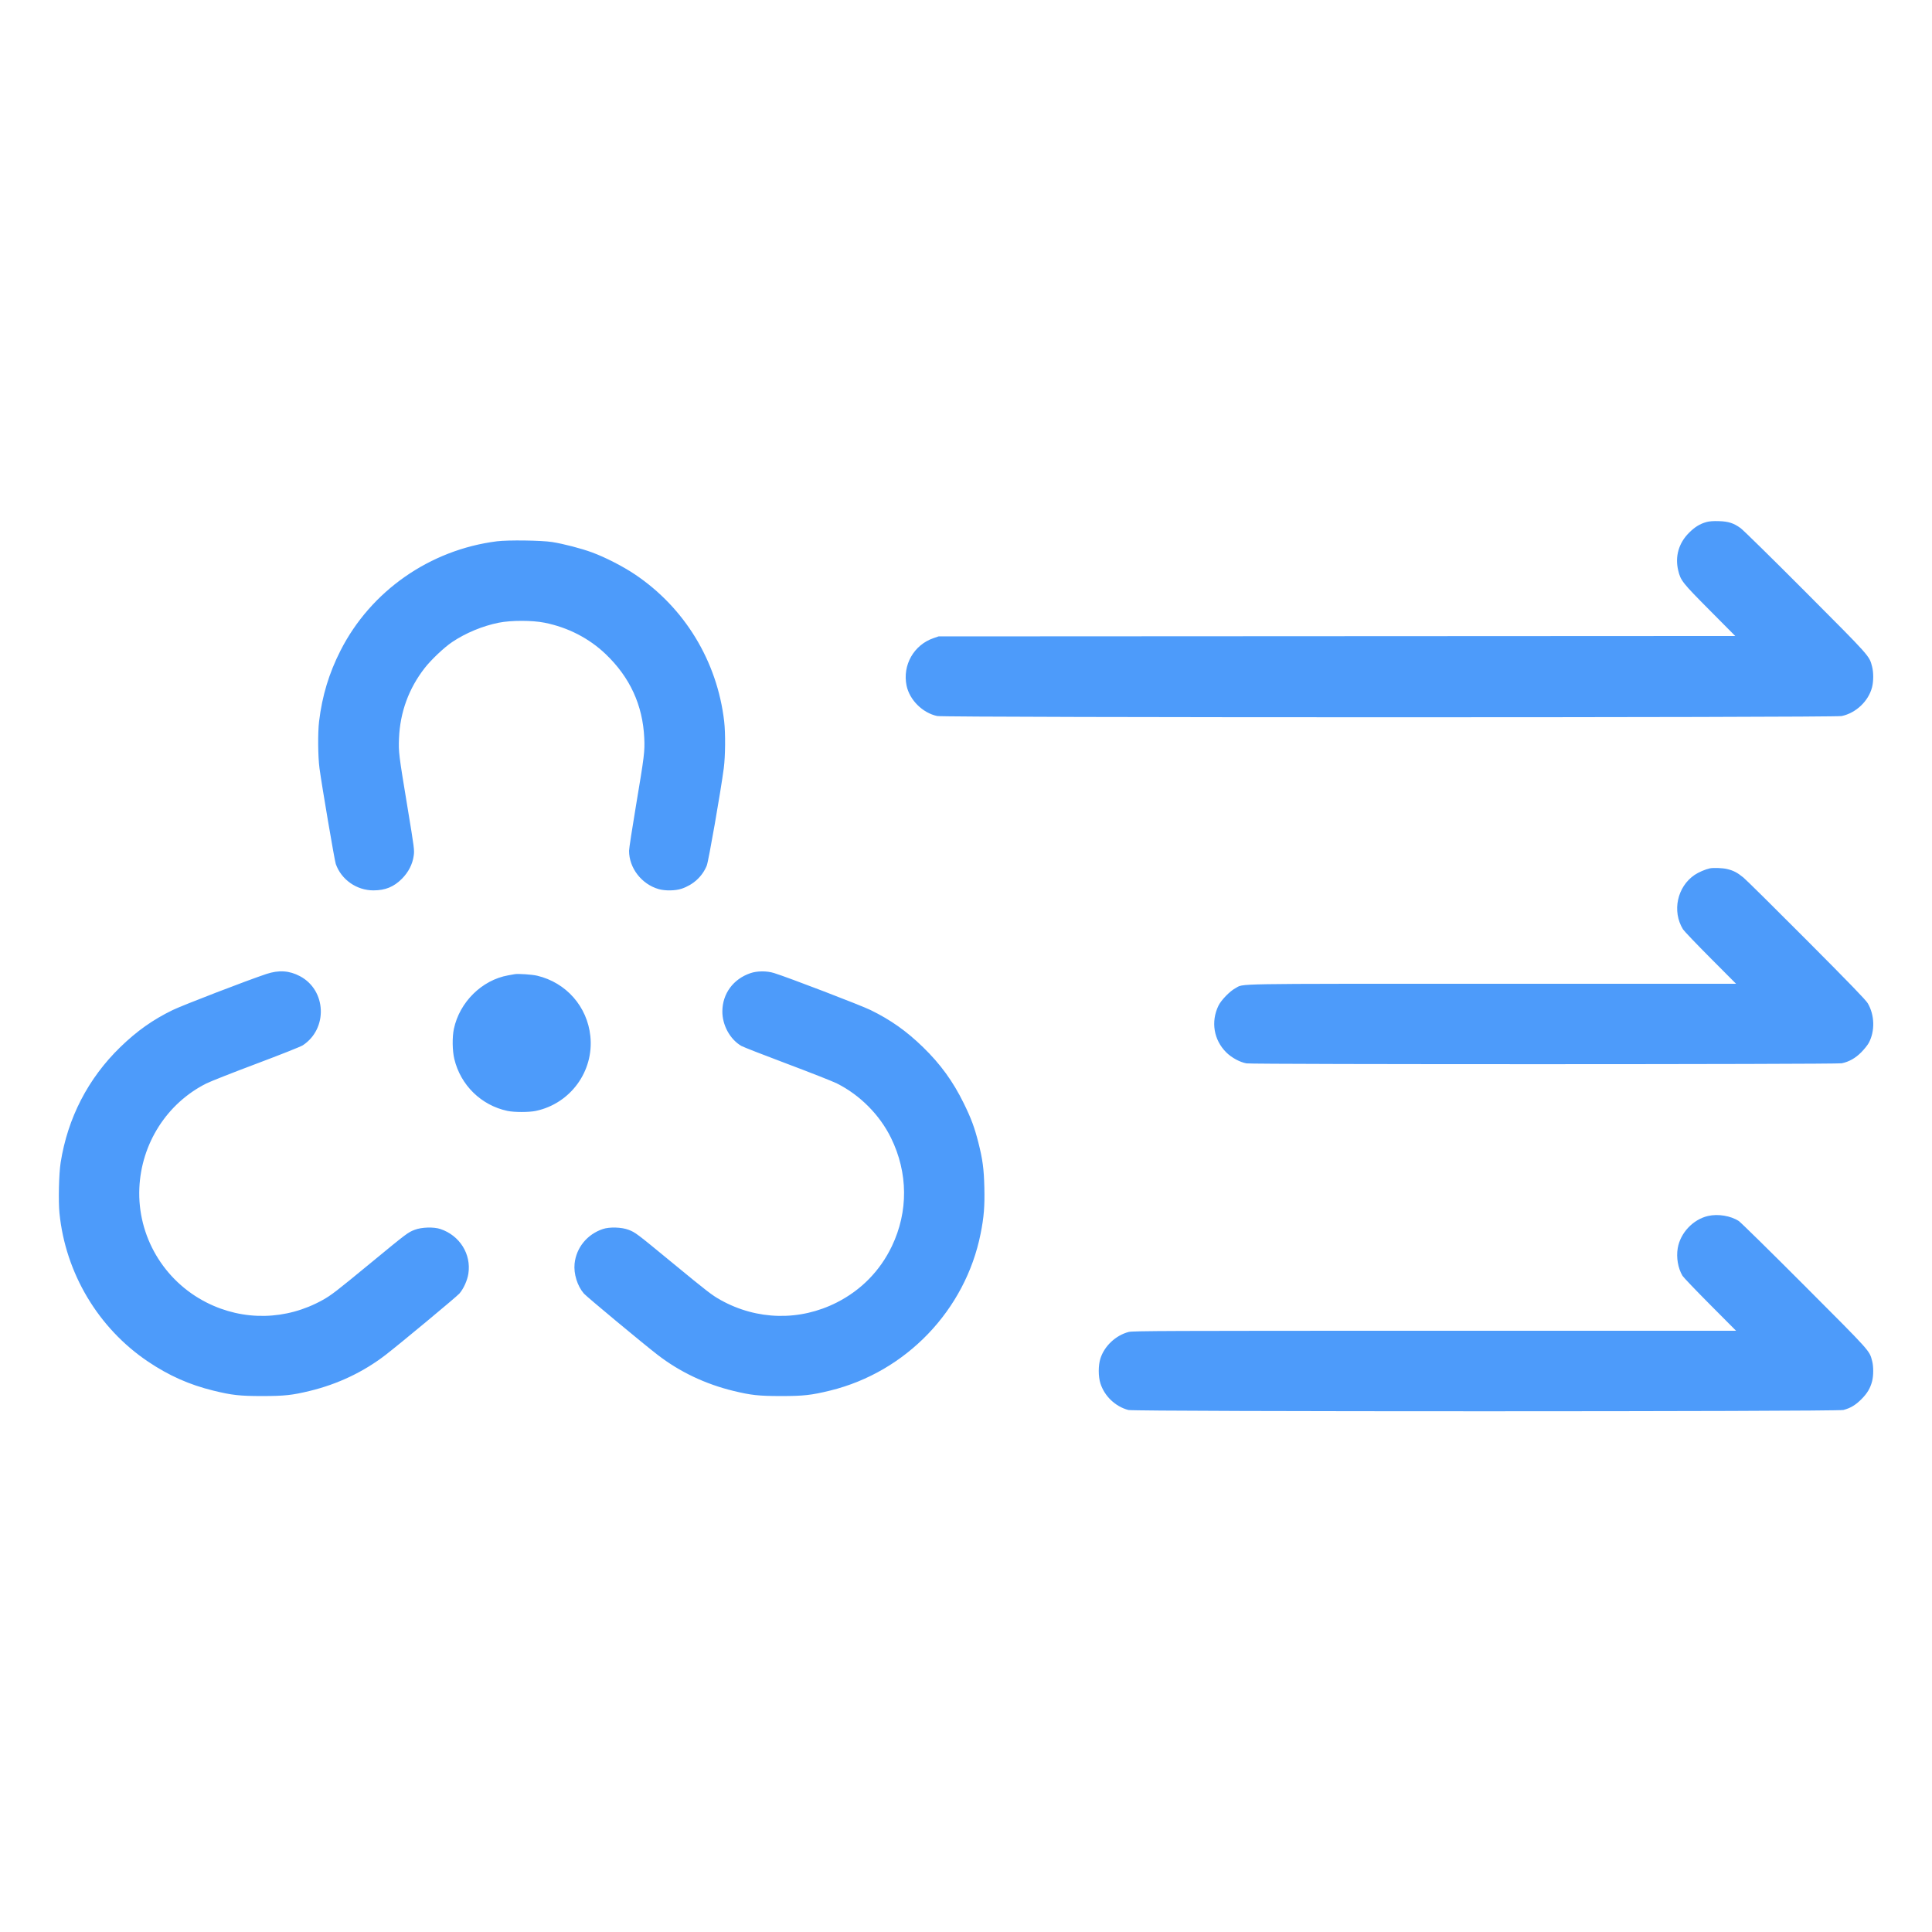 <svg xmlns="http://www.w3.org/2000/svg" width="48" height="48" viewBox="0 0 2500 2500" version="1.1">
	<path d="M 2208.105 675.530 C 2199.599 677.900, 2193.057 681.943, 2185.500 689.500 C 2172.291 702.709, 2167.312 719.972, 2171.540 737.907 C 2174.678 751.219, 2176.763 753.865, 2212.397 789.740 L 2245.414 822.981 1729.957 823.240 L 1214.500 823.500 1208 825.725 C 1182.489 834.458, 1167.592 860.700, 1173.102 887.201 C 1176.962 905.767, 1193.853 922.530, 1212.730 926.531 C 1222.813 928.667, 2373.044 928.698, 2383.122 926.562 C 2401.612 922.642, 2417.791 907.324, 2422.418 889.356 C 2424.422 881.572, 2424.444 870.124, 2422.469 862.542 C 2418.805 848.476, 2420.543 850.426, 2336.569 766.168 C 2293.631 723.086, 2255.703 685.819, 2252.283 683.354 C 2243.226 676.824, 2236.610 674.715, 2224 674.339 C 2216.844 674.126, 2211.782 674.505, 2208.105 675.530 M 643 700.433 C 556.118 711.453, 479.811 764.765, 440.628 841.822 C 425.712 871.156, 416.874 900.366, 412.888 933.500 C 411.134 948.087, 411.397 979.036, 413.403 994 C 416.458 1016.790, 432.915 1113.506, 434.503 1118.009 C 441.649 1138.262, 461.443 1152.143, 483.179 1152.143 C 498.532 1152.143, 509.575 1147.644, 520.078 1137.110 C 528.469 1128.694, 533.739 1118.460, 535.315 1107.520 C 536.390 1100.058, 536.170 1098.334, 527.221 1044.175 C 515.989 976.198, 515.609 973.111, 516.310 955.500 C 517.651 921.766, 528.896 890.939, 549.518 864.461 C 557.897 853.703, 574.777 837.737, 585.105 830.800 C 602.521 819.103, 624.513 809.965, 645.272 805.798 C 661.371 802.567, 688.629 802.567, 704.728 805.798 C 734.973 811.869, 762.239 825.887, 783.750 846.425 C 815.140 876.395, 831.733 912.488, 833.664 955 C 834.454 972.377, 833.772 977.937, 822.917 1042.699 C 818.013 1071.958, 814 1098.148, 814 1100.899 C 814 1123.162, 830.157 1144.105, 852.252 1150.483 C 860.617 1152.897, 874.027 1152.686, 881.956 1150.015 C 897.145 1144.898, 908.822 1134.166, 914.557 1120.052 C 916.844 1114.423, 932.516 1024.738, 936.583 994 C 938.608 978.698, 938.857 948.770, 937.088 933.500 C 928.068 855.674, 886.031 786.465, 821.506 743.211 C 805.852 732.717, 783.014 721.018, 766 714.776 C 751.957 709.625, 729.508 703.788, 714.500 701.386 C 700.825 699.197, 657.315 698.618, 643 700.433 M 2212.500 1123.659 C 2206.769 1124.882, 2197.862 1128.711, 2192.860 1132.102 C 2170.209 1147.456, 2163.418 1179.143, 2177.771 1202.500 C 2179.123 1204.700, 2195.131 1221.463, 2213.344 1239.750 L 2246.460 1273 1930.940 1273 C 1585.174 1273, 1610.251 1272.566, 1598.575 1278.756 C 1591.455 1282.531, 1580.126 1294.212, 1576.682 1301.329 C 1566.667 1322.024, 1570.531 1345.500, 1586.605 1361.624 C 1593.502 1368.541, 1604.191 1374.389, 1612.886 1376.001 C 1620.836 1377.475, 2376.123 1377.371, 2383.201 1375.895 C 2392.716 1373.911, 2400.909 1369.282, 2408.517 1361.592 C 2412.377 1357.692, 2416.749 1352.216, 2418.234 1349.425 C 2426.363 1334.146, 2425.829 1313.554, 2416.907 1298.287 C 2414.402 1293.999, 2393.966 1272.862, 2338.013 1216.688 C 2296.481 1174.991, 2259.575 1138.484, 2256 1135.561 C 2248.090 1129.094, 2243.017 1126.452, 2234.781 1124.511 C 2228.931 1123.131, 2217.092 1122.679, 2212.500 1123.659 M 344.500 1260.391 C 320.104 1268.500, 236.216 1300.801, 223.500 1306.982 C 197.799 1319.474, 177.199 1334.048, 155.629 1354.999 C 113.989 1395.444, 87.561 1446.640, 78.453 1504.500 C 76.199 1518.820, 75.385 1554.126, 76.948 1569.769 C 84.709 1647.459, 127.140 1718.594, 191.559 1761.909 C 218.621 1780.106, 244.994 1791.829, 276 1799.445 C 300.024 1805.346, 310.455 1806.502, 339.500 1806.482 C 368.104 1806.462, 378.077 1805.382, 400.972 1799.823 C 437.155 1791.038, 470.470 1775.208, 498.878 1753.300 C 517.642 1738.830, 590.917 1677.919, 594.469 1673.839 C 599.864 1667.642, 604.737 1656.834, 606.069 1648.114 C 609.935 1622.791, 594.977 1598.847, 570 1590.376 C 561.348 1587.442, 545.584 1587.902, 536.637 1591.350 C 527.746 1594.777, 526.575 1595.660, 479.933 1634.082 C 434.870 1671.204, 428.611 1676.031, 417.500 1682.220 C 370.418 1708.448, 315.077 1709.644, 267.318 1685.464 C 211.723 1657.317, 177.668 1599.404, 180.311 1537.500 C 182.784 1479.579, 216.085 1427.550, 267.054 1401.973 C 272.315 1399.333, 301.484 1387.838, 331.876 1376.429 C 363.096 1364.708, 389.170 1354.348, 391.816 1352.611 C 424.501 1331.163, 422.466 1281.346, 388.164 1263.189 C 374.288 1255.844, 360.782 1254.978, 344.500 1260.391 M 971 1259.276 C 948.823 1266.865, 934.937 1285.708, 934.727 1308.500 C 934.562 1326.466, 944.576 1344.807, 959.244 1353.403 C 961.633 1354.803, 988.297 1365.227, 1018.498 1376.568 C 1048.700 1387.909, 1077.707 1399.344, 1082.960 1401.980 C 1112.850 1416.979, 1138.375 1442.681, 1152.995 1472.500 C 1175.081 1517.548, 1175.483 1567.775, 1154.114 1612.500 C 1138.886 1644.372, 1114.357 1669.427, 1082.682 1685.464 C 1034.923 1709.644, 979.582 1708.448, 932.500 1682.220 C 921.420 1676.048, 915.526 1671.504, 870.227 1634.213 C 823.252 1595.543, 822.217 1594.763, 813.363 1591.350 C 804.416 1587.902, 788.652 1587.442, 780 1590.376 C 759.716 1597.255, 745.680 1614.478, 743.517 1635.141 C 742.149 1648.209, 747.101 1664.156, 755.538 1673.847 C 759.103 1677.943, 832.458 1738.921, 851.122 1753.305 C 879.566 1775.225, 912.851 1791.040, 949.028 1799.823 C 971.923 1805.382, 981.896 1806.462, 1010.500 1806.482 C 1039.570 1806.502, 1049.910 1805.354, 1074.181 1799.411 C 1172.452 1775.350, 1249.226 1695.269, 1268.941 1596.263 C 1273.212 1574.813, 1274.318 1561.088, 1273.744 1536.680 C 1273.175 1512.499, 1271.550 1500.282, 1265.999 1478.435 C 1261.012 1458.807, 1256.635 1447.054, 1247.029 1427.500 C 1233.159 1399.264, 1216.909 1376.891, 1194.371 1354.999 C 1172.853 1334.099, 1152.550 1319.738, 1126.500 1306.993 C 1113.828 1300.794, 1019.577 1264.656, 1001.588 1259.100 C 992.192 1256.198, 979.787 1256.269, 971 1259.276 M 666 1260.579 C 664.625 1260.824, 660.800 1261.509, 657.500 1262.102 C 623.564 1268.204, 594.717 1296.673, 587.326 1331.356 C 585.058 1342, 585.308 1359.558, 587.880 1370.301 C 595.999 1404.216, 622.705 1430.322, 656.631 1437.510 C 665.455 1439.379, 684.545 1439.379, 693.369 1437.510 C 738.151 1428.022, 768.630 1386.257, 763.929 1340.820 C 759.961 1302.469, 732.609 1271.404, 695 1262.537 C 688.386 1260.977, 670.541 1259.773, 666 1260.579 M 2210.263 1573.447 C 2190.823 1577.879, 2174.305 1595.408, 2170.977 1615.134 C 2168.930 1627.271, 2171.308 1641.065, 2177.134 1650.851 C 2178.329 1652.858, 2194.416 1669.688, 2212.884 1688.250 L 2246.461 1722 1856.440 1722 C 1509.451 1722, 1465.772 1722.169, 1460.542 1723.531 C 1443.765 1727.901, 1429.025 1741.766, 1423.897 1758 C 1421.074 1766.936, 1421.075 1781.069, 1423.899 1790 C 1429.156 1806.632, 1443.227 1820.048, 1460.131 1824.547 C 1468.429 1826.756, 2376.825 1826.718, 2385.307 1824.508 C 2394.455 1822.126, 2400.991 1818.227, 2408.609 1810.609 C 2416.227 1802.991, 2420.126 1796.455, 2422.508 1787.307 C 2424.389 1780.088, 2424.406 1768.116, 2422.547 1761.131 C 2418.880 1747.352, 2421.524 1750.299, 2335.119 1663.711 C 2290.779 1619.277, 2252.439 1581.592, 2249.919 1579.965 C 2239.450 1573.208, 2223.100 1570.520, 2210.263 1573.447" stroke="none" fill="#4d9bfa" fill-rule="evenodd"></path>
</svg>